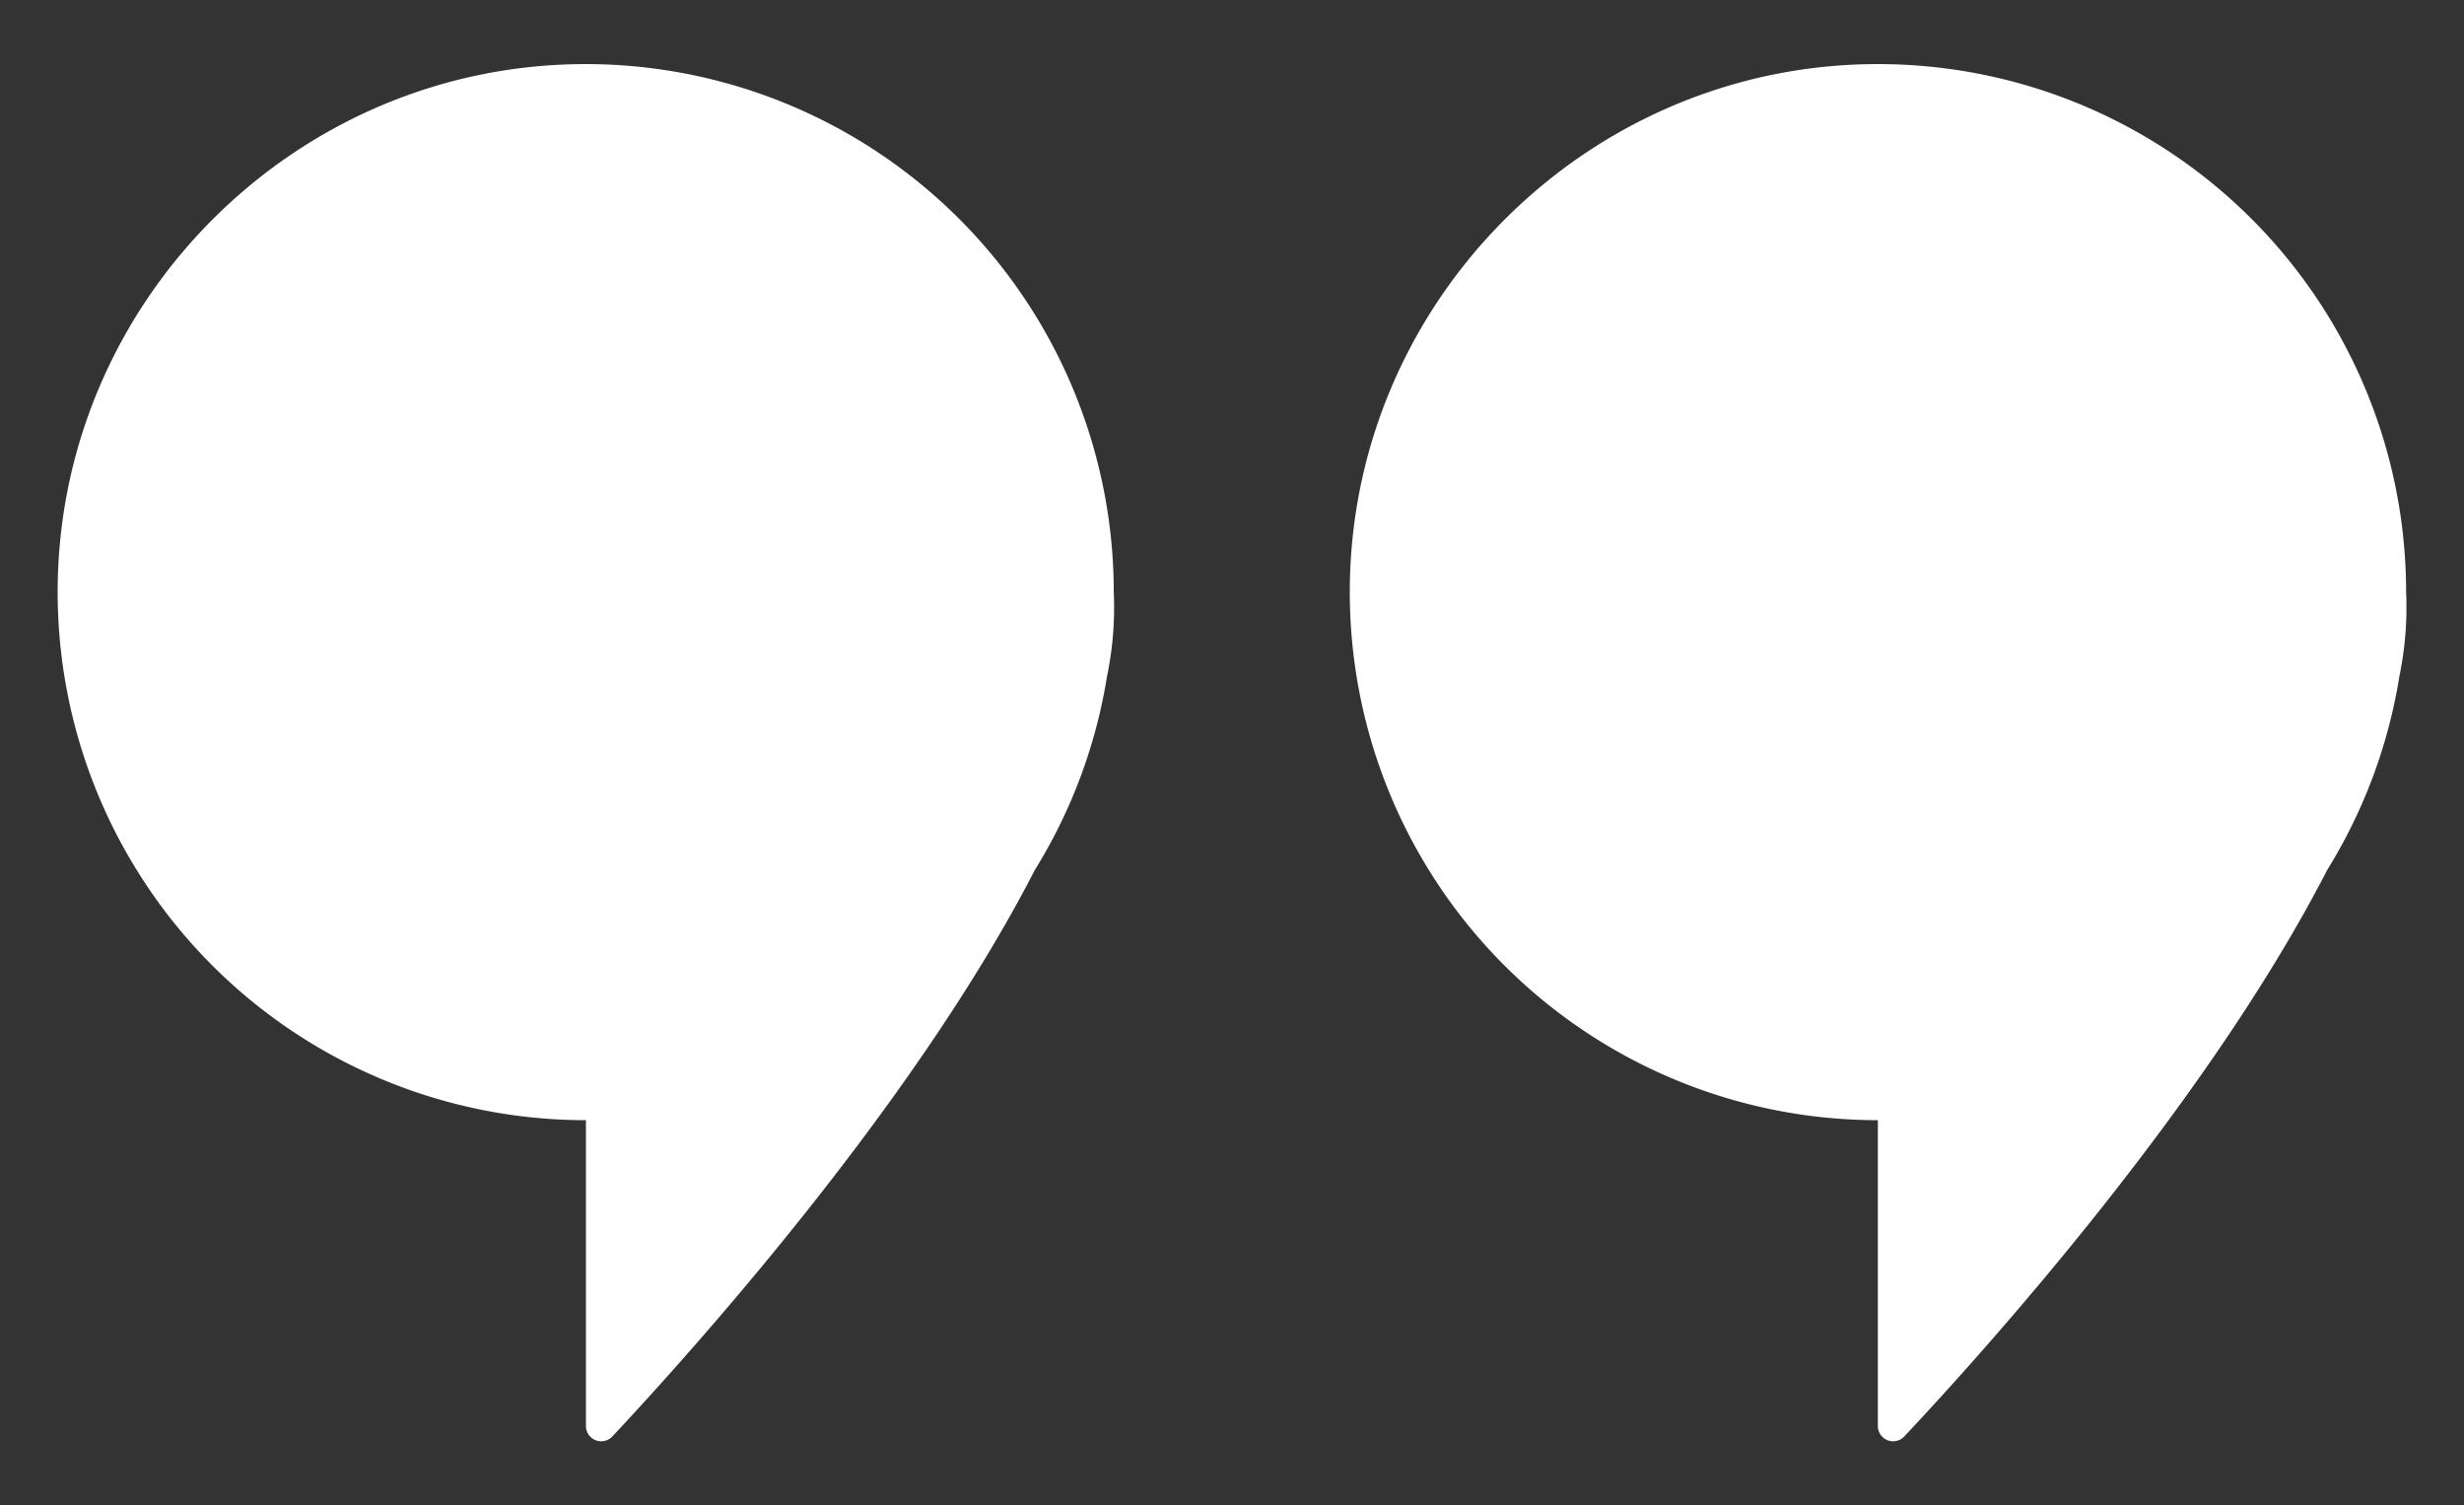 <svg xmlns="http://www.w3.org/2000/svg" id="Isolation_Mode" data-name="Isolation Mode" viewBox="0 0 559.3 341.7"><rect x="0" y="0" width="559.3" height="341.7" fill="#333333" stroke="none"/><defs><style>.cls-1{fill:#fff;}</style></defs><path class="cls-1" d="M426.25,254.27v69.41a3.47,3.47,0,0,0,6,2.38c17.4-18.52,68.46-75,96-128.59a119.28,119.28,0,0,0,16.39-44,77,77,0,0,0,1.52-19.09A119.87,119.87,0,0,0,424.54,14.56C360,15.46,307.3,68.15,306.4,132.71A119.87,119.87,0,0,0,426.25,254.27Z"></path><path class="cls-1" d="M234.9,197.47a119.1,119.1,0,0,0,16.39-44,76.48,76.48,0,0,0,1.52-19.09A119.87,119.87,0,0,0,131.25,14.56C66.69,15.46,14,68.15,13.1,132.71A119.87,119.87,0,0,0,133,254.27v69.41a3.47,3.47,0,0,0,6,2.38C156.34,307.54,207.41,251,234.9,197.47Z"></path></svg>